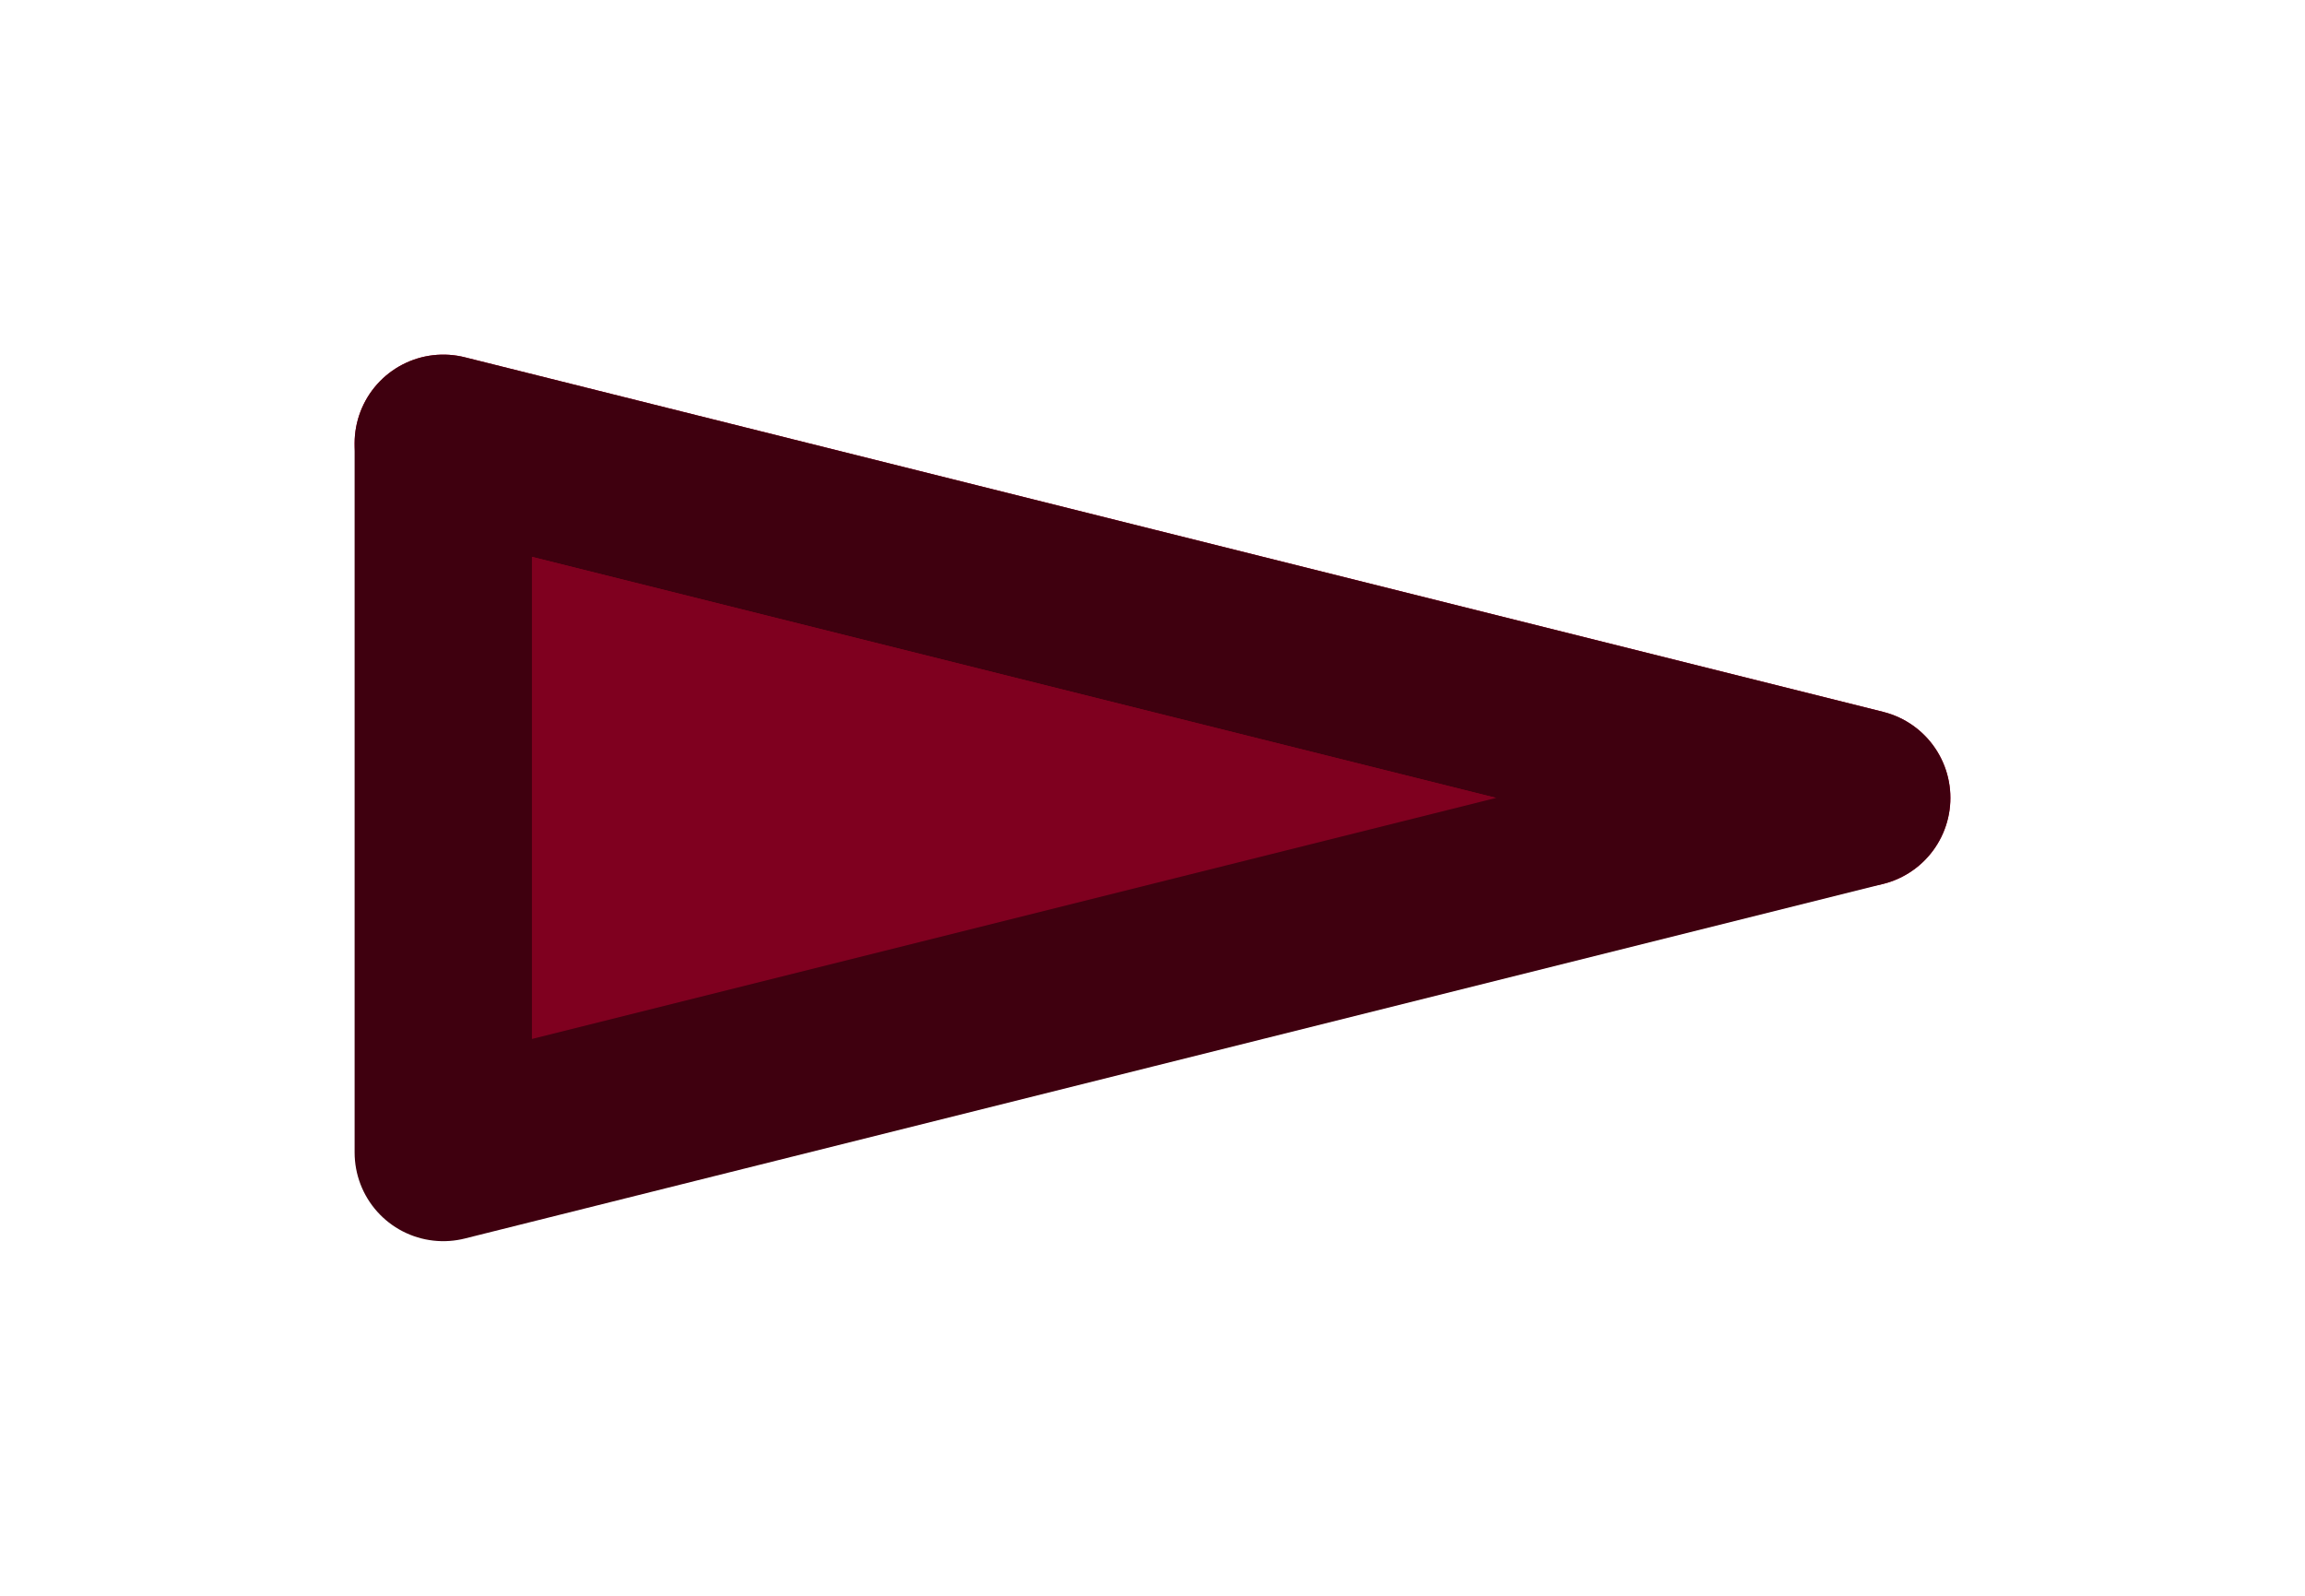 <?xml version="1.0" encoding="UTF-8" standalone="no"?>
<svg xmlns:xlink="http://www.w3.org/1999/xlink" height="18.0px" width="26.0px" xmlns="http://www.w3.org/2000/svg">
  <g transform="matrix(1.0, 0.0, 0.0, 1.0, -342.0, -391.0)">
    <path d="M347.0 396.0 L363.0 400.0 347.0 404.0 347.0 396.0" fill="#7f001f" fill-rule="evenodd" stroke="none"/>
    <path d="M347.0 396.0 L363.0 400.0" fill="none" stroke="#be002e" stroke-linecap="round" stroke-linejoin="round" stroke-width="2.0"/>
    <path d="M363.0 400.0 L347.0 404.0 347.0 396.0 Z" fill="none" stroke="#3f000f" stroke-linecap="round" stroke-linejoin="round" stroke-width="2.0"/>
  </g>
</svg>
